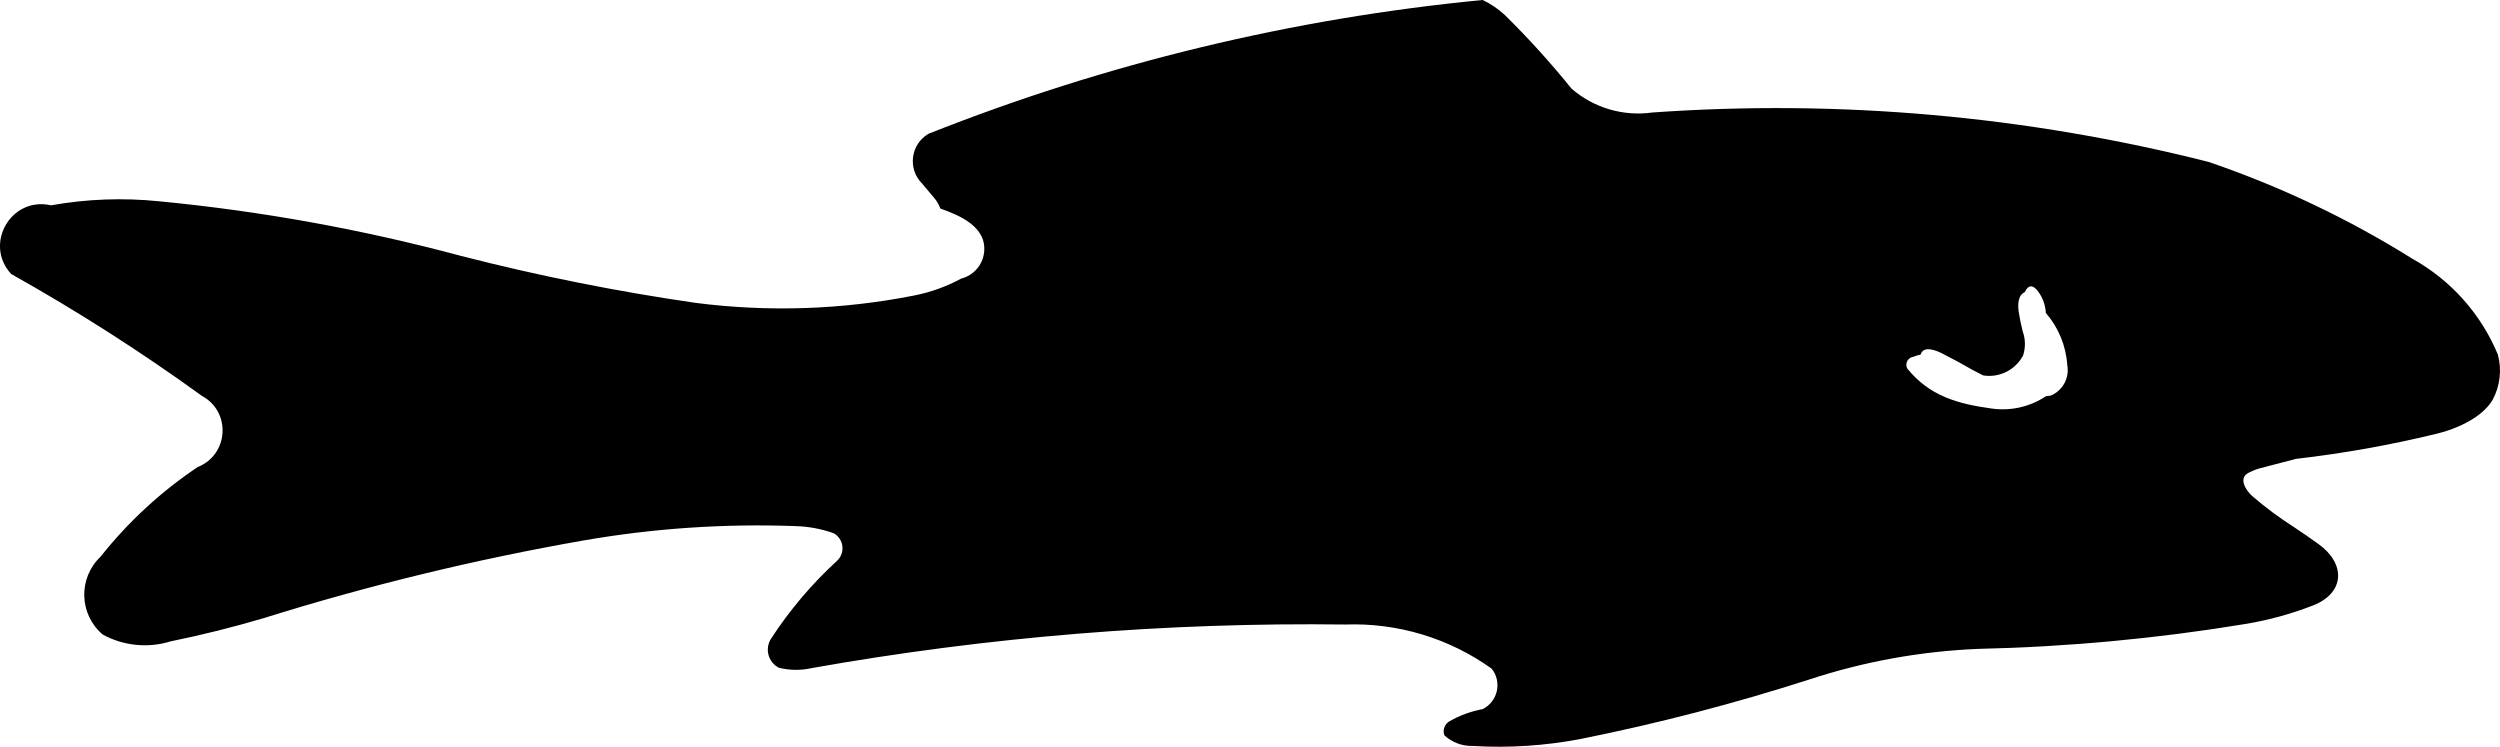 <?xml version="1.0" encoding="iso-8859-1"?>
<!-- Generator: Adobe Illustrator 12.0.0, SVG Export Plug-In . SVG Version: 6.00 Build 51448)  -->
<!DOCTYPE svg PUBLIC "-//W3C//DTD SVG 1.1//EN" "http://www.w3.org/Graphics/SVG/1.1/DTD/svg11.dtd">
<svg  version="1.1" id="Layer_1" xmlns="http://www.w3.org/2000/svg" xmlns:xlink="http://www.w3.org/1999/xlink" width="283.484" height="84.678"
	 viewBox="0 0 283.484 84.678" style="overflow:visible;enable-background:new 0 0 283.484 84.678;" xml:space="preserve">
<g>
	<path style="fill-rule:evenodd;clip-rule:evenodd;" d="M260.361,52.031c5.425-0.624,10.806-1.589,16.109-2.889
		c2.134-0.525,5.03-1.82,6.191-3.824c0.837-1.571,1.044-3.401,0.579-5.119c-1.914-4.603-5.324-8.426-9.681-10.852
		c-7.26-4.539-15.02-8.226-23.124-10.987c-20.595-5.217-41.891-7.108-63.083-5.602c-3.297,0.461-6.633-0.525-9.15-2.704
		c-2.356-2.921-4.878-5.706-7.551-8.34c-0.751-0.697-1.604-1.275-2.528-1.714c-21.552,2.076-42.703,7.181-62.828,15.166
		c-2.035,1.182-2.404,3.968-0.747,5.639l1.325,1.569c0.329,0.375,0.586,0.808,0.758,1.276c2.171,0.756,5.313,2.078,4.956,4.999
		c-0.173,1.419-1.199,2.586-2.585,2.939c-1.679,0.908-3.485,1.557-5.358,1.924c-8.158,1.612-16.522,1.893-24.77,0.832
		c-8.946-1.295-17.816-3.071-26.572-5.318c-11.226-3.014-22.683-5.087-34.253-6.2c-4.089-0.419-8.218-0.266-12.265,0.457
		c-4.52-1.041-7.664,4.391-4.51,7.792c7.471,4.185,14.692,8.799,21.627,13.821c3.326,1.796,3.043,6.658-0.469,8.056
		c-4.182,2.796-7.901,6.228-11.025,10.17c-2.567,2.43-2.453,6.551,0.244,8.835c2.356,1.286,5.132,1.564,7.696,0.771
		c3.557-0.728,7.08-1.606,10.561-2.637c11.867-3.71,23.961-6.648,36.208-8.797c7.947-1.385,16.017-1.933,24.078-1.637
		c1.477,0.039,2.939,0.311,4.332,0.806c1.154,0.635,1.356,2.21,0.4,3.116c-2.872,2.631-5.399,5.615-7.52,8.882
		c-0.7,1.141-0.286,2.635,0.901,3.254c1.231,0.31,2.518,0.323,3.756,0.039c19.966-3.543,40.221-5.196,60.498-4.938
		c5.932-0.21,11.766,1.553,16.59,5.01c1.189,1.509,0.69,3.729-1.029,4.585c-1.311,0.242-2.57,0.701-3.729,1.358
		c-0.576,0.311-0.837,0.996-0.612,1.611c0.868,0.803,2.015,1.235,3.196,1.206c4.126,0.249,8.267-0.021,12.325-0.805
		c8.748-1.758,17.39-4.008,25.885-6.739c6.192-2.032,12.637-3.197,19.148-3.463c10.129-0.228,20.229-1.169,30.226-2.816
		c2.645-0.432,5.235-1.14,7.731-2.114c3.633-1.427,3.695-4.735,0.634-6.938c-0.92-0.666-1.854-1.313-2.803-1.938
		c-1.66-1.06-3.242-2.237-4.734-3.523c-0.562-0.484-1.68-1.96-0.449-2.625c0.402-0.211,0.824-0.382,1.26-0.509L260.361,52.031
		L260.361,52.031z M229.615,33.111c0.163-0.419,0.58-0.889,1.077-0.497c0.133,0.105,0.254,0.225,0.36,0.357
		c0.529,0.684,0.85,1.505,0.924,2.366l0.004,0.139c1.44,1.661,2.297,3.748,2.439,5.942c0.257,1.437-0.513,2.86-1.855,3.431
		l-0.584,0.087c-1.817,1.209-4.019,1.701-6.179,1.383c-3.809-0.524-7.029-1.416-9.539-4.545c-0.274-0.553,0.067-1.214,0.678-1.311
		c0.275-0.11,0.56-0.196,0.85-0.258c0.299-1.078,1.797-0.438,2.357-0.169c1.195,0.603,2.373,1.24,3.53,1.912
		c0.398,0.216,0.801,0.423,1.208,0.622c1.835,0.292,3.651-0.618,4.519-2.262c0.293-0.886,0.279-1.845-0.039-2.722
		c-0.188-0.734-0.341-1.477-0.457-2.226C228.809,34.617,228.771,33.498,229.615,33.111L229.615,33.111z"/>
</g>
</svg>
